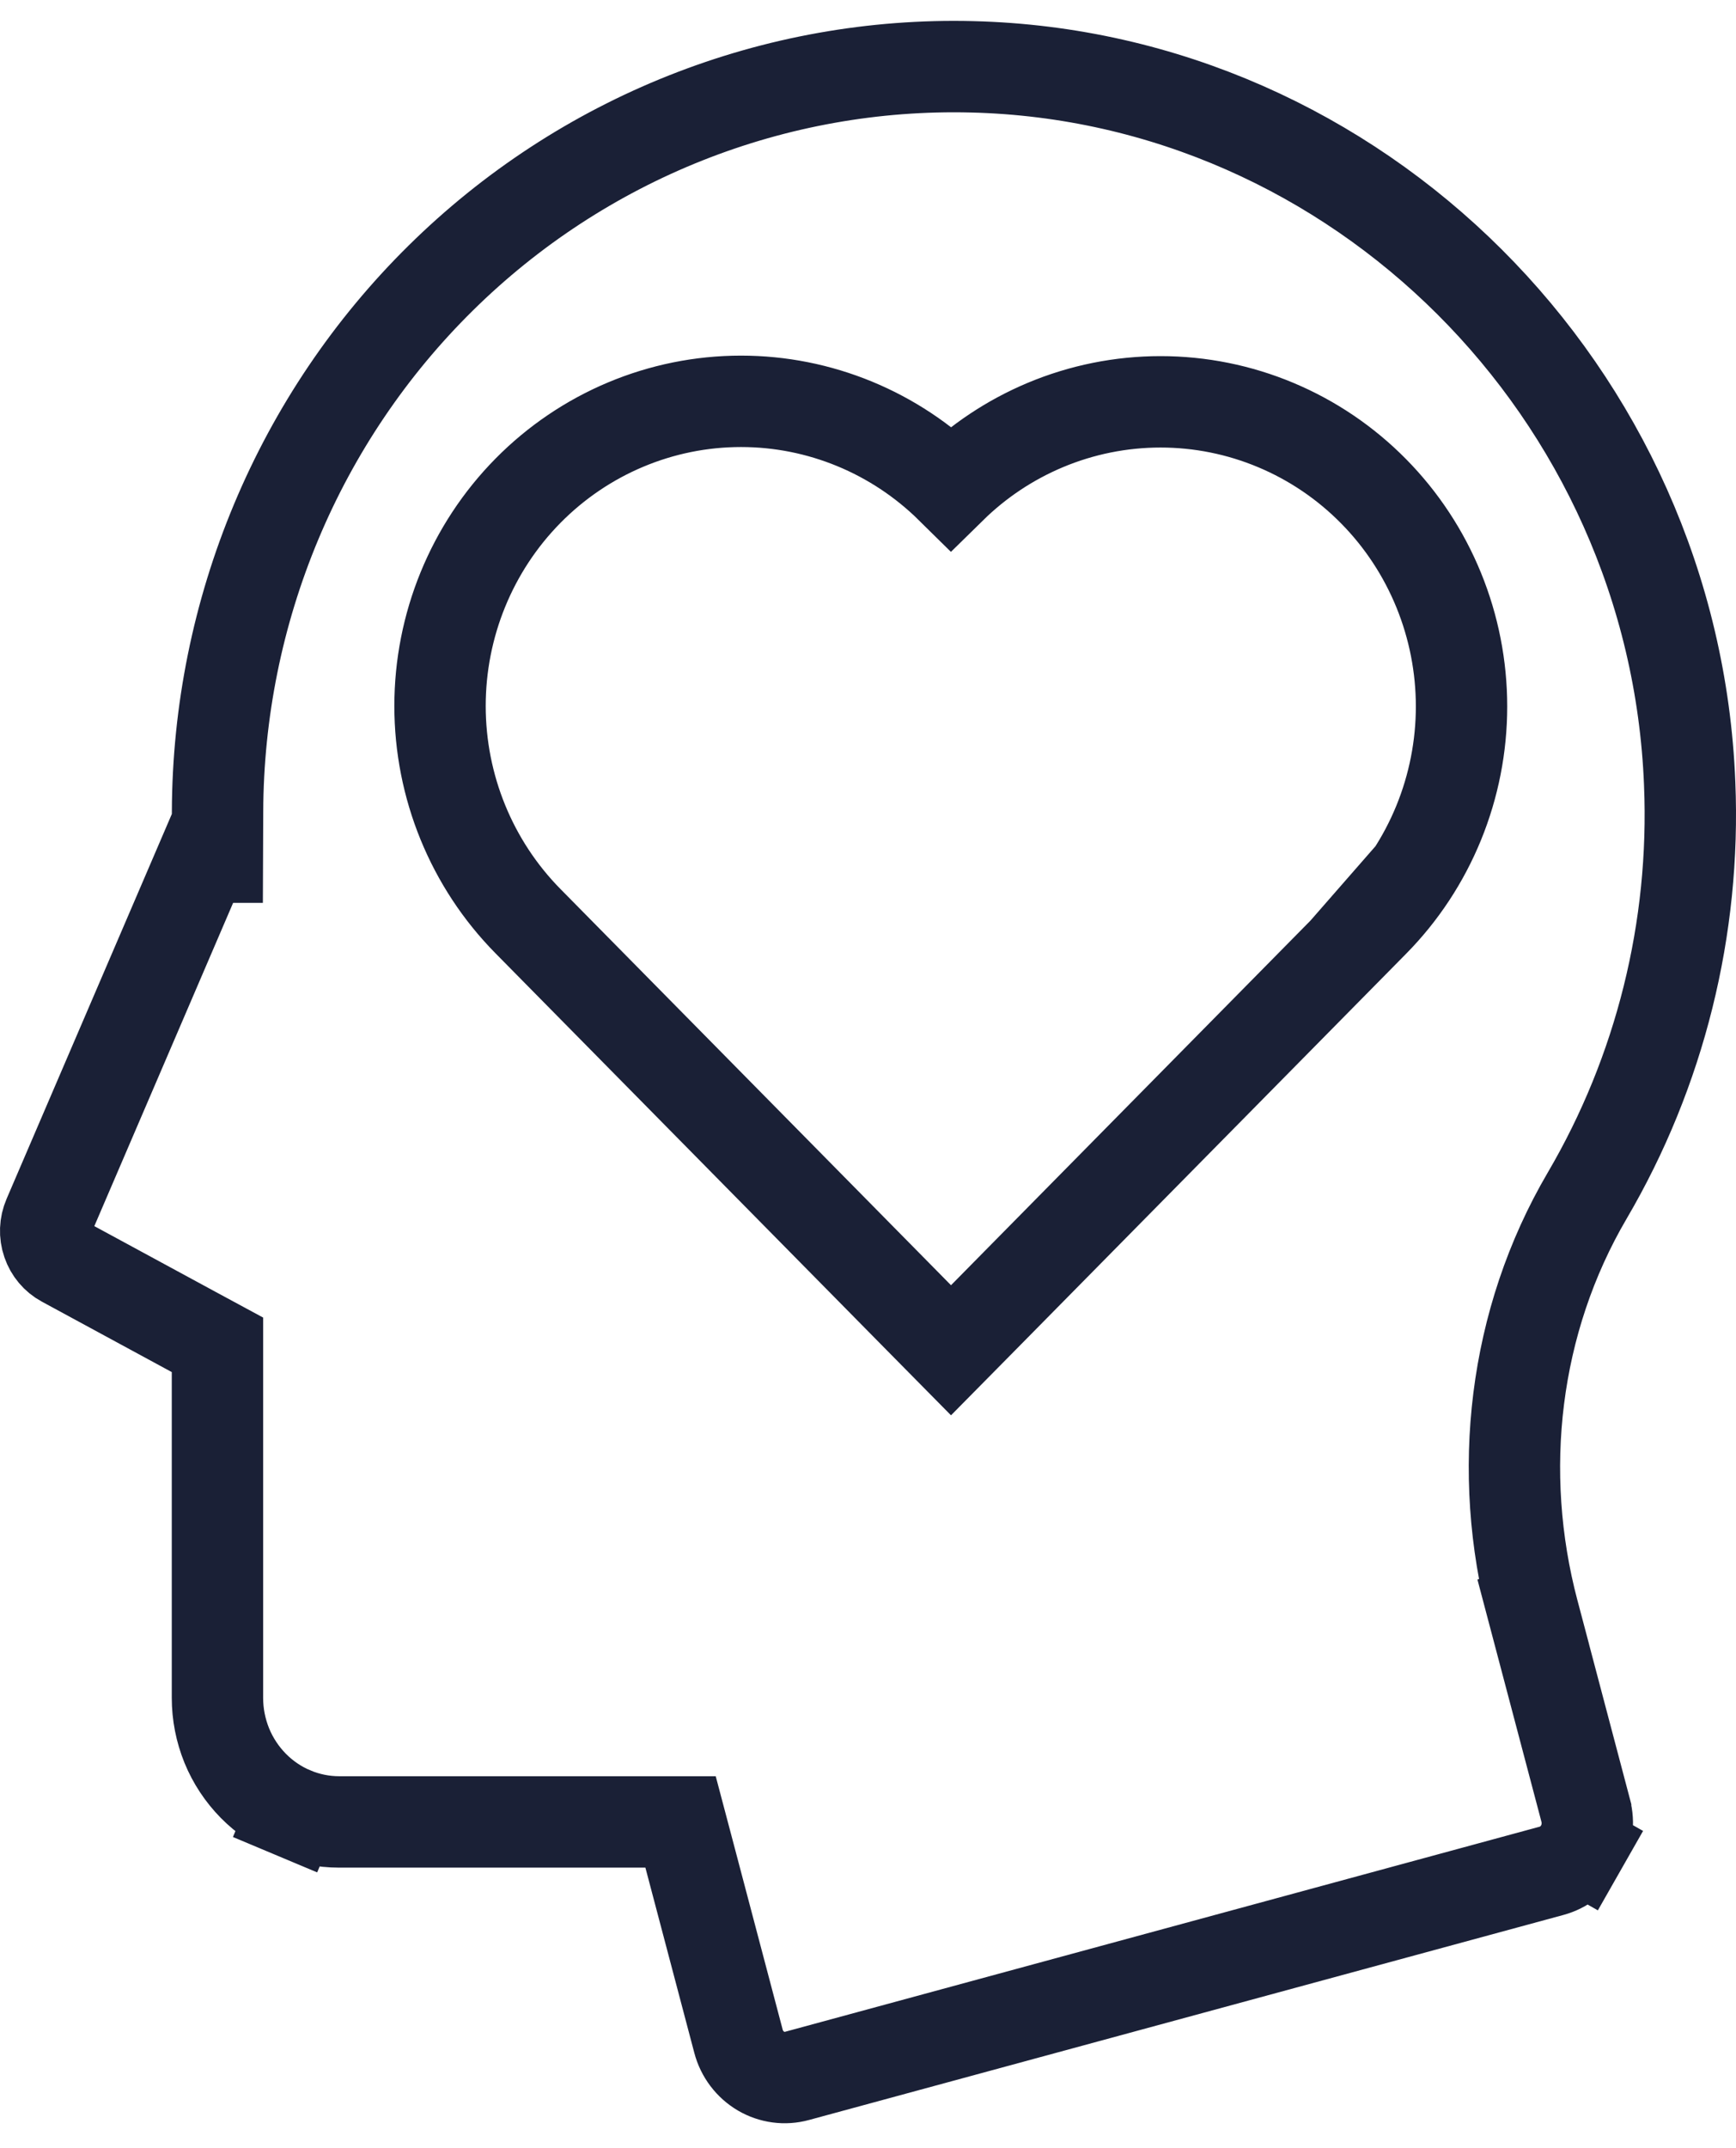 <svg width="38" height="47" viewBox="0 0 38 47" fill="none" xmlns="http://www.w3.org/2000/svg">
<path d="M34.743 26.16L34.743 26.16C33.129 28.911 32.753 32.211 33.562 35.27L34.529 35.014L33.562 35.27L34.709 39.609L34.709 39.61C34.745 39.748 34.755 39.892 34.736 40.034C34.718 40.176 34.672 40.312 34.602 40.435L35.471 40.93L34.602 40.435C34.532 40.558 34.439 40.665 34.33 40.75C34.221 40.835 34.096 40.897 33.965 40.933L33.965 40.933L17.445 45.421L17.445 45.421C17.313 45.457 17.176 45.466 17.042 45.448C16.907 45.43 16.776 45.385 16.658 45.316C16.539 45.246 16.434 45.153 16.349 45.041C16.264 44.929 16.201 44.8 16.165 44.662L16.165 44.662L15.094 40.608L14.897 39.864H14.127H7.423C7.075 39.864 6.731 39.794 6.408 39.659L6.021 40.581L6.408 39.659C6.086 39.524 5.793 39.325 5.545 39.074C5.297 38.822 5.099 38.523 4.964 38.193C4.83 37.862 4.76 37.508 4.76 37.15V30.021V29.425L4.236 29.142L1.391 27.6C1.23 27.513 1.104 27.366 1.042 27.184C0.979 27.002 0.987 26.802 1.063 26.626L1.063 26.626L4.444 18.755H4.758L4.762 17.758C4.769 15.579 5.205 13.424 6.045 11.418C6.884 9.413 8.11 7.599 9.649 6.082C11.188 4.564 13.009 3.375 15.006 2.582C17.003 1.789 19.135 1.408 21.278 1.462L21.279 1.462C29.708 1.669 36.648 8.573 36.986 17.145L36.986 17.147C37.117 20.31 36.337 23.442 34.743 26.16ZM29.425 20.816L29.425 20.817L29.432 20.81L30.067 20.166C30.678 19.547 31.162 18.812 31.492 18.004C31.822 17.196 31.992 16.331 31.992 15.457C31.992 14.584 31.822 13.719 31.492 12.911C31.162 12.103 30.678 11.368 30.067 10.749C29.456 10.129 28.73 9.637 27.929 9.301C27.129 8.965 26.271 8.792 25.404 8.792C24.537 8.792 23.678 8.965 22.878 9.301C22.111 9.623 21.412 10.088 20.817 10.672C19.59 9.462 17.941 8.781 16.22 8.781C14.469 8.781 12.791 9.487 11.557 10.738C10.323 11.989 9.632 13.683 9.632 15.447C9.632 17.21 10.323 18.904 11.557 20.155L12.203 20.81L20.105 28.823L20.817 29.544L21.529 28.823L29.418 20.824L29.425 20.816Z" stroke="#1A2036" stroke-width="2"/>
</svg>
